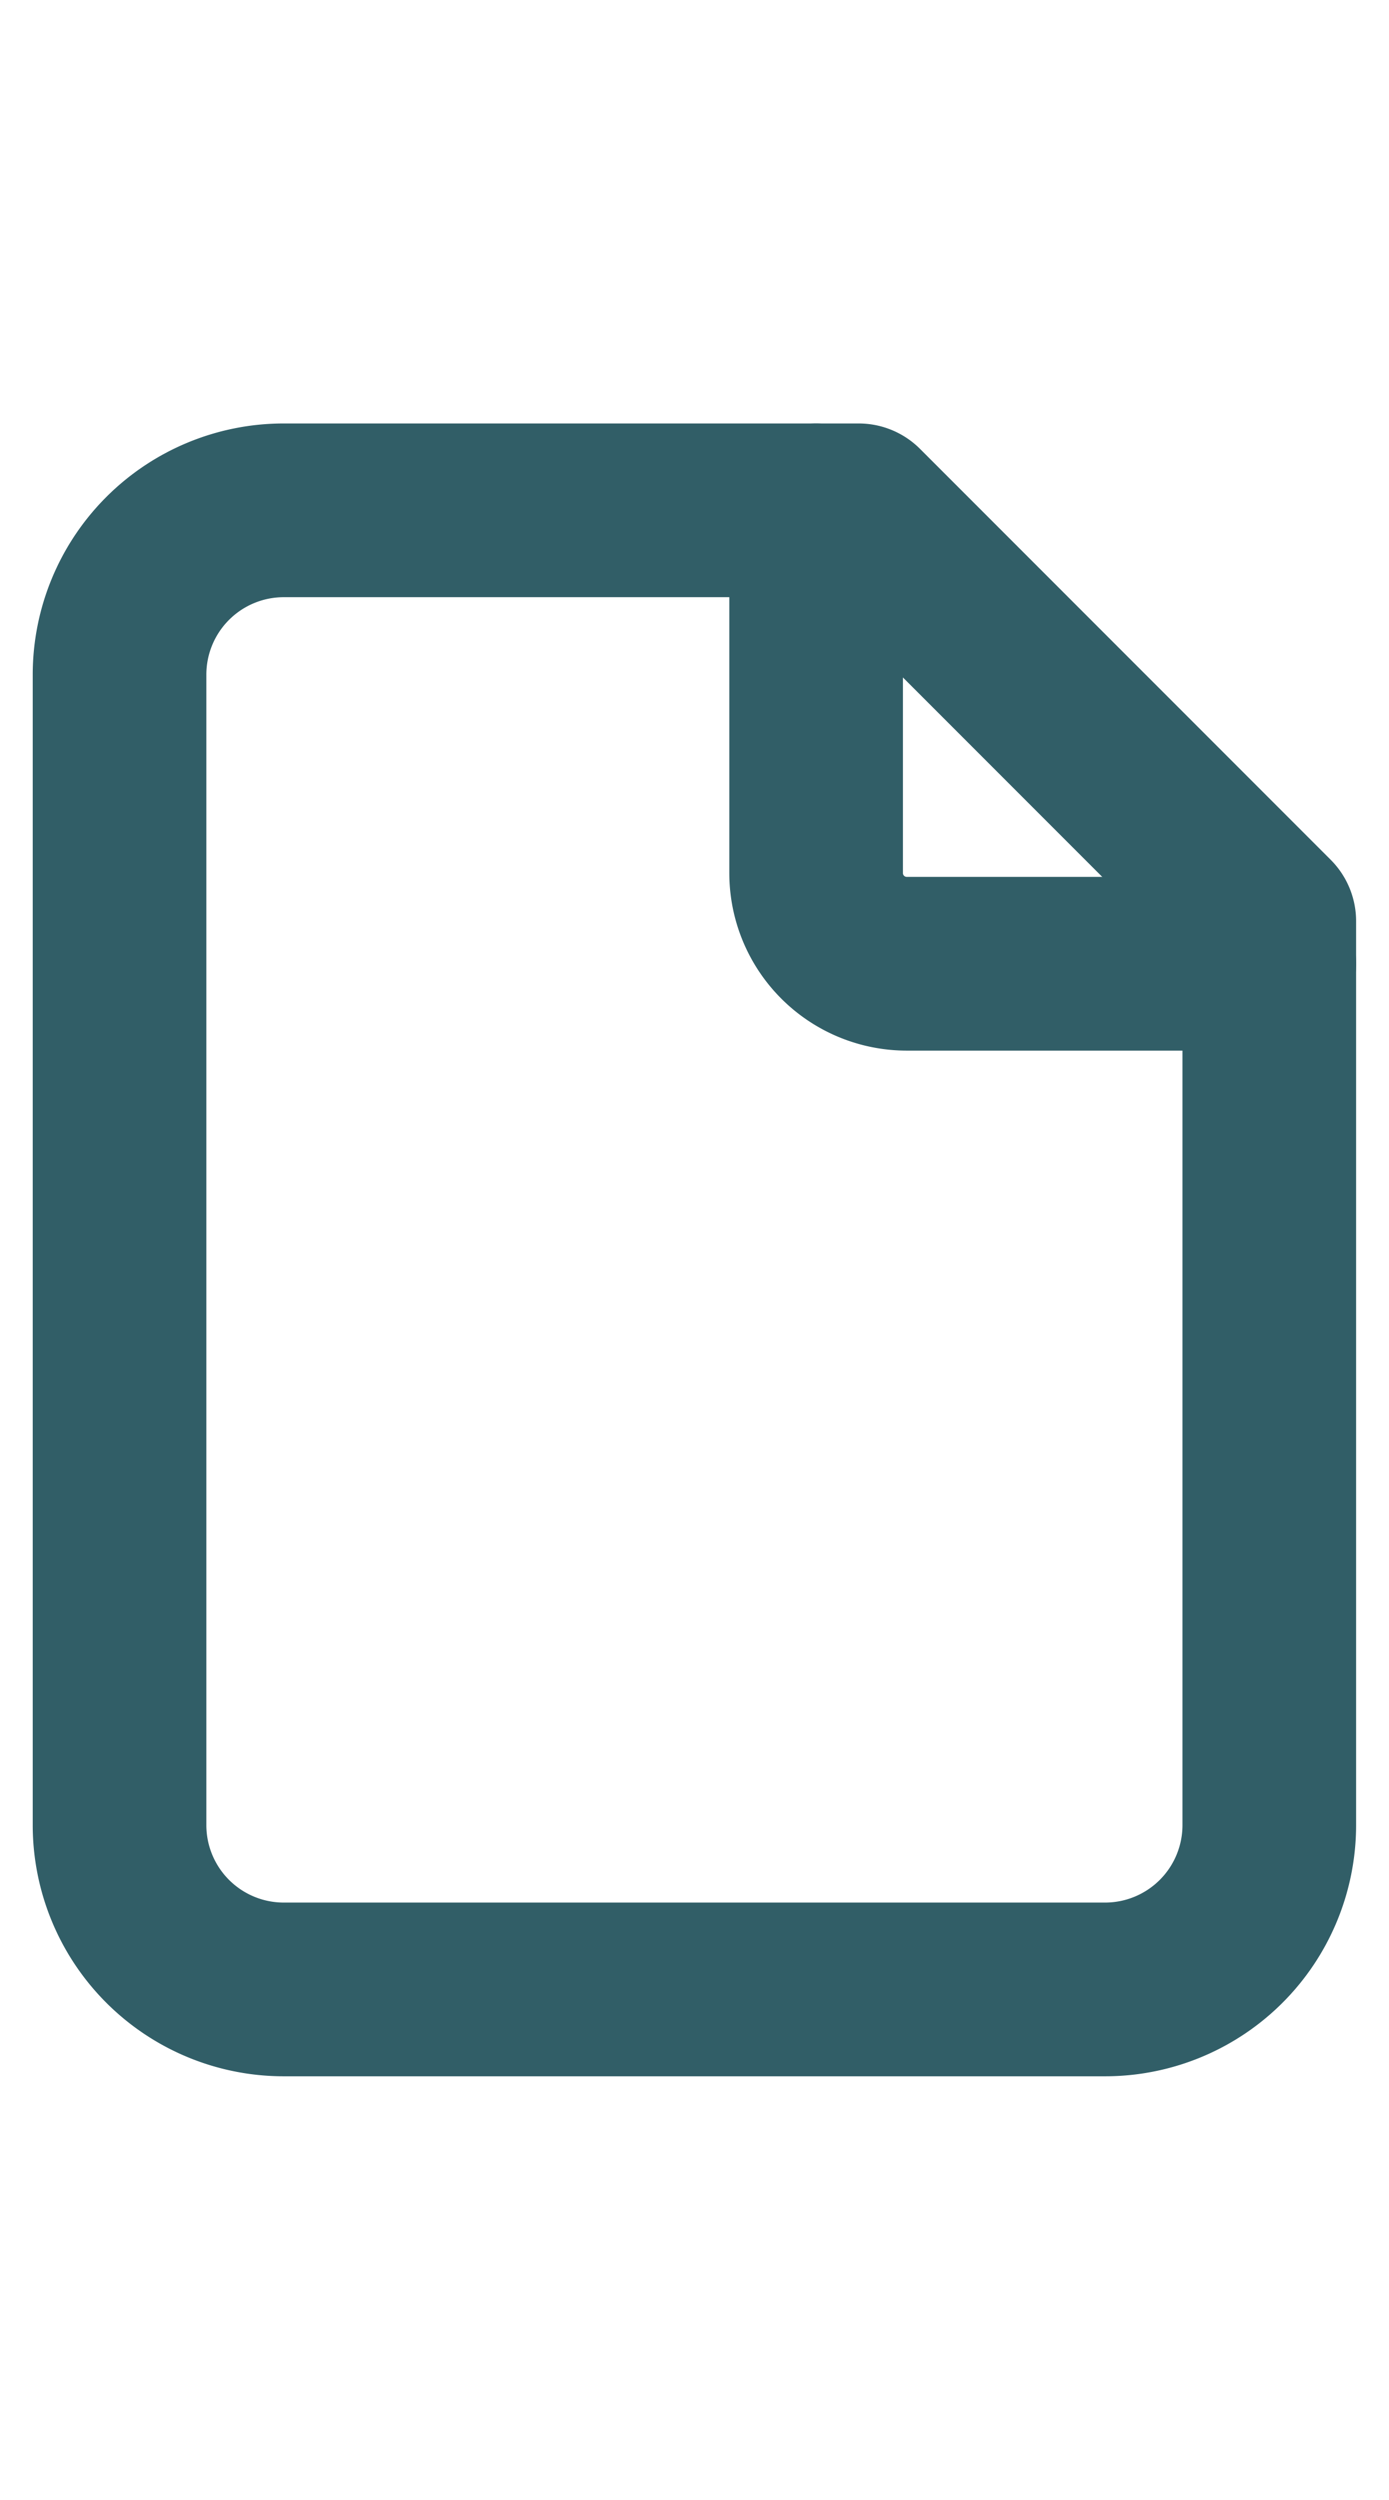 <svg id="Group_13965" data-name="Group 13965" xmlns="http://www.w3.org/2000/svg" width="16" height="28.78" viewBox="0 0 16 28.78">
  <path id="Path_19767" data-name="Path 19767" d="M0,0H16V28.78H0Z" fill="none"/>
  <g id="Group_13890" data-name="Group 13890" transform="translate(-3.353 3.037)">
    <path id="Path_19313" data-name="Path 19313" d="M0,0H15.687V19.194H0Z" transform="translate(3.509 1.755)" fill="none"/>
    <path id="Path_19314" data-name="Path 19314" d="M14,3V7.176A1.044,1.044,0,0,0,15.044,8.22H19.22" transform="translate(-1.246 -0.162)" fill="none" stroke="#315e67" stroke-linecap="round" stroke-linejoin="round" stroke-width="2"/>
    <path id="Path_19315" data-name="Path 19315" d="M16.352,20.028H6.892A1.892,1.892,0,0,1,5,18.136V4.892A1.892,1.892,0,0,1,6.892,3h6.622l4.73,4.73V18.136A1.892,1.892,0,0,1,16.352,20.028Z" transform="translate(-0.27 -0.162)" fill="none" stroke="#315e67" stroke-linecap="round" stroke-linejoin="round" stroke-width="2"/>
  </g>
</svg>
